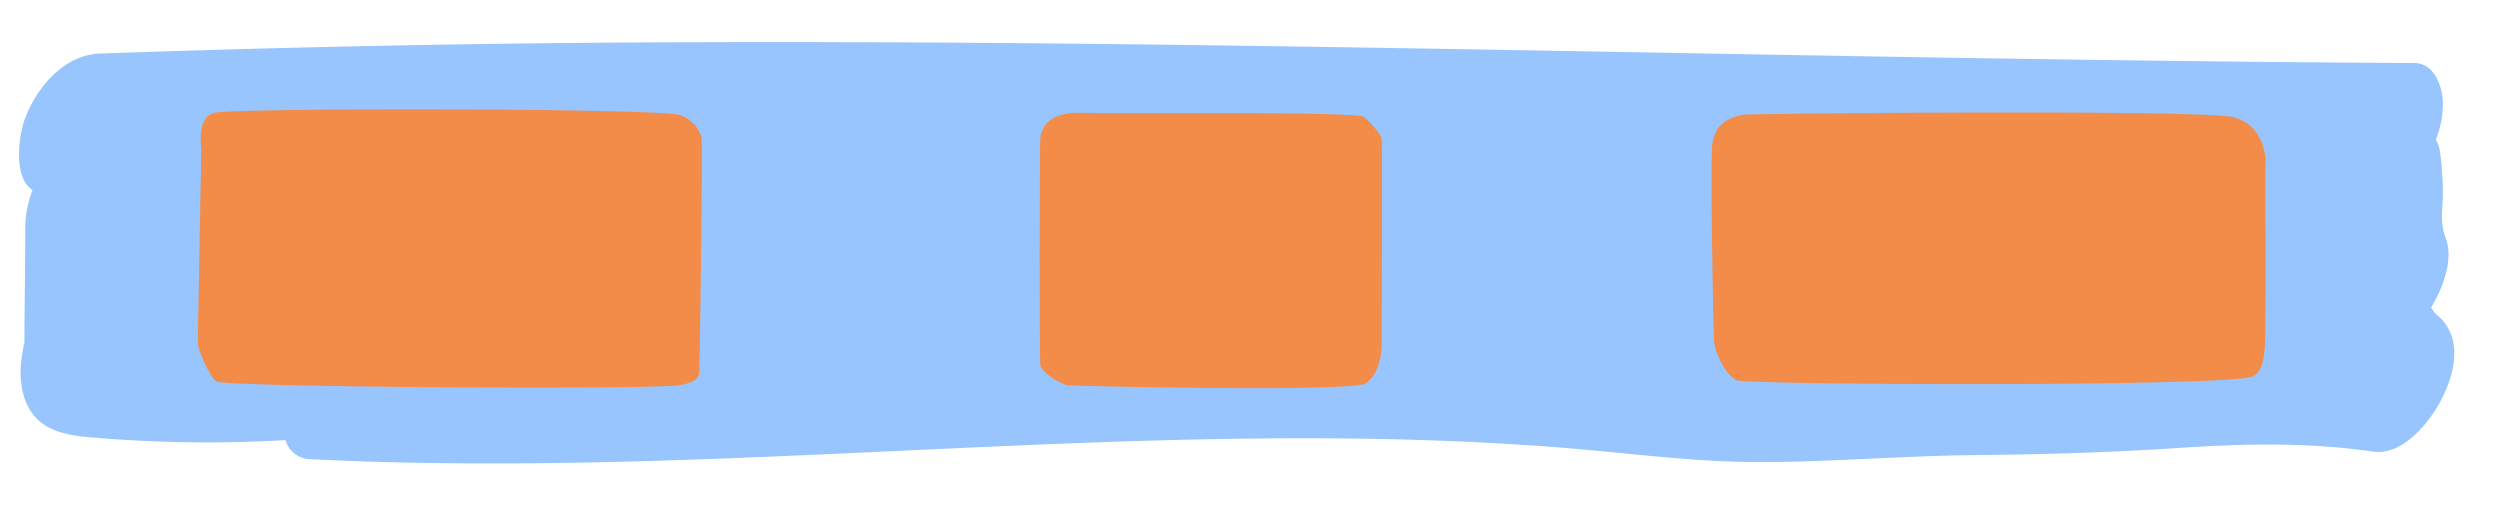 <svg xmlns="http://www.w3.org/2000/svg" width="490" height="100" viewBox="0 575 490 100"><title>justify-content: space-around</title><path xmlns="http://www.w3.org/2000/svg" d="M477.77,636.83a7,7,0,0,1-1.28-1.54c2.34-3.88,4.48-9.47,2.85-13.69-.94-2.44-.73-4.43-.59-7a42.4,42.4,0,0,0-.16-6.29c0-.21,0-.42,0-.63l0,0c-.1-1-.22-2-.37-3a5.73,5.73,0,0,0-.81-2.3,18.55,18.55,0,0,0,1.39-7.32c-.09-3.21-1.67-7.69-5.65-7.71-117.57-.6-235.11-4.82-352.68-4q-50.49.36-100.94,2.15c-7,.27-12.34,6.6-14.67,12.84-1.19,3.21-2.32,11.46,1.52,13.91a21.33,21.33,0,0,0-1.43,7q0,6.92-.1,13.82l-.06,6.91c0,1,0,2,0,3,0-1.15-.08-1-.26.58-.94,4.24-.7,9.58,2.23,13,2.61,3.06,6.71,3.75,10.51,4.11a261.54,261.54,0,0,0,38.68.59A5.18,5.18,0,0,0,60.8,665c54.74,2.74,109.41-2,164.11-3.62,26.62-.77,53.3-.78,79.87,1.26,13.7,1.05,27.24,3,41,2.93s27.54-1.24,41.33-1.37c13.46-.13,26.78-.52,40.22-1.42,12.65-.85,25.19-1.1,37.78.73,6.14.89,11.6-6.38,13.81-11C481.35,647.39,482.53,640.92,477.77,636.83Z" fill="#98C5FE"/><path xmlns="http://www.w3.org/2000/svg" d="M335.63,603.07c.43-2,1.06-4.57,5.82-5.58,1.18-.25,90.73-1.09,96.36.49s6.36,7.07,6.22,9.4c-.09,1.51.18,33-.16,36-.16,1.36-.22,4.22-2.27,5.37-3.74,2.1-99.11,1.72-101.18.79s-4.23-5.11-4.45-7.59S335.2,605.06,335.63,603.07Z" fill="#f28c48"/><path xmlns="http://www.w3.org/2000/svg" d="M203.91,646.67c.21,1,3.09,3.32,5.34,3.84.56.13,55.93,1.43,58.48-.39,3.33-2.38,3.12-8,3.08-8.78,0,0,.16-37.66,0-39.22-.07-.7-2.61-3.65-3.58-4.24-1.76-1.08-50.41-.58-55.06-.77-7.5-.3-8.17,3.84-8.28,5.11S203.71,645.65,203.91,646.67Z" fill="#f28c48"/><path xmlns="http://www.w3.org/2000/svg" d="M137.51,601.93a6.71,6.71,0,0,0-4.14-4.37c-4.31-1.36-83.18-1.44-90.92-.52-3.9.46-3.07,6.41-3,7.19l-.69,38.15c.19,1.57,2.55,6.82,3.69,7.41,2.09,1.08,85,1.66,90.85.68,4.73-.78,3.65-2.85,3.77-4.13S137.75,603,137.51,601.93Z" fill="#f28c48"/></svg>